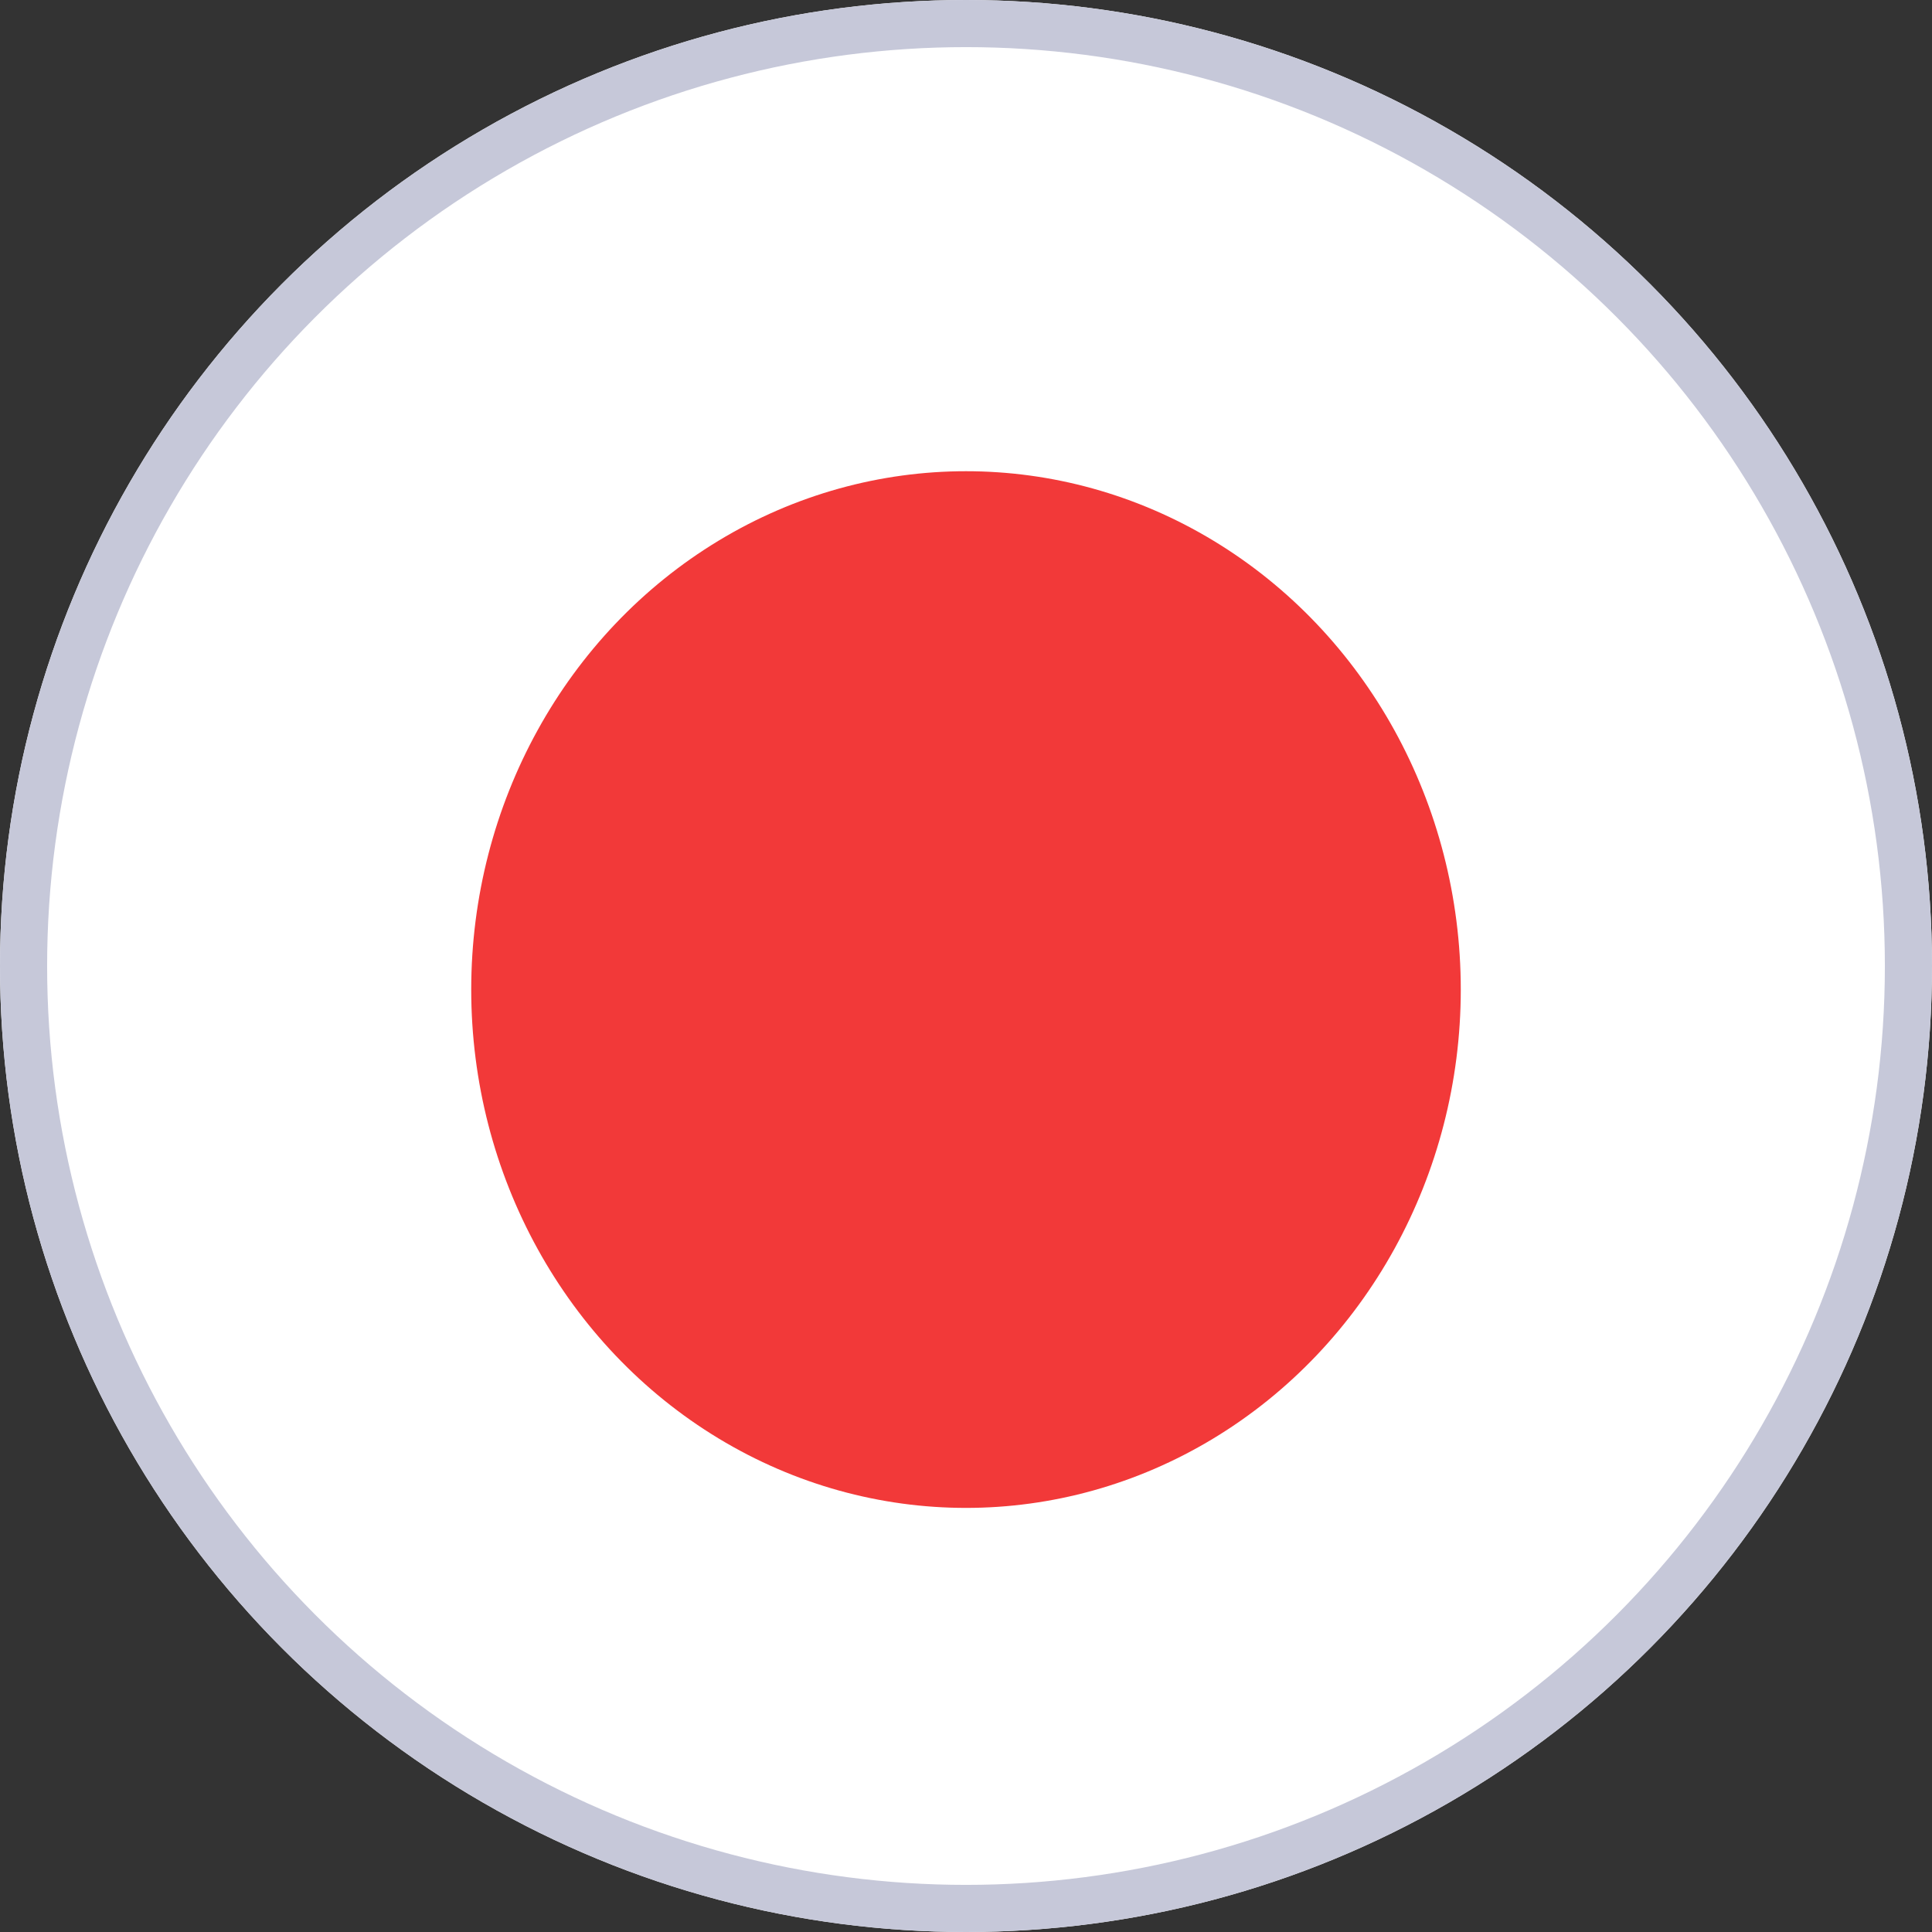 <svg xmlns="http://www.w3.org/2000/svg" width="41" height="41" viewBox="0 0 41 41">
  <rect x="0" y="0" width="41" height="41" fill="#333333" stroke="none"/>
  <g id="楕円形_12" data-name="楕円形 12" fill="#fff" stroke="#c6c8d9" stroke-width="1">
    <circle cx="20.5" cy="20.5" r="20.5" stroke="none"/>
    <circle cx="20.5" cy="20.5" r="20" fill="none"/>
  </g>
  <ellipse id="楕円形_13" data-name="楕円形 13" cx="10.5" cy="11" rx="10.5" ry="11" transform="translate(10 10)" fill="#f23939"/>
</svg>
